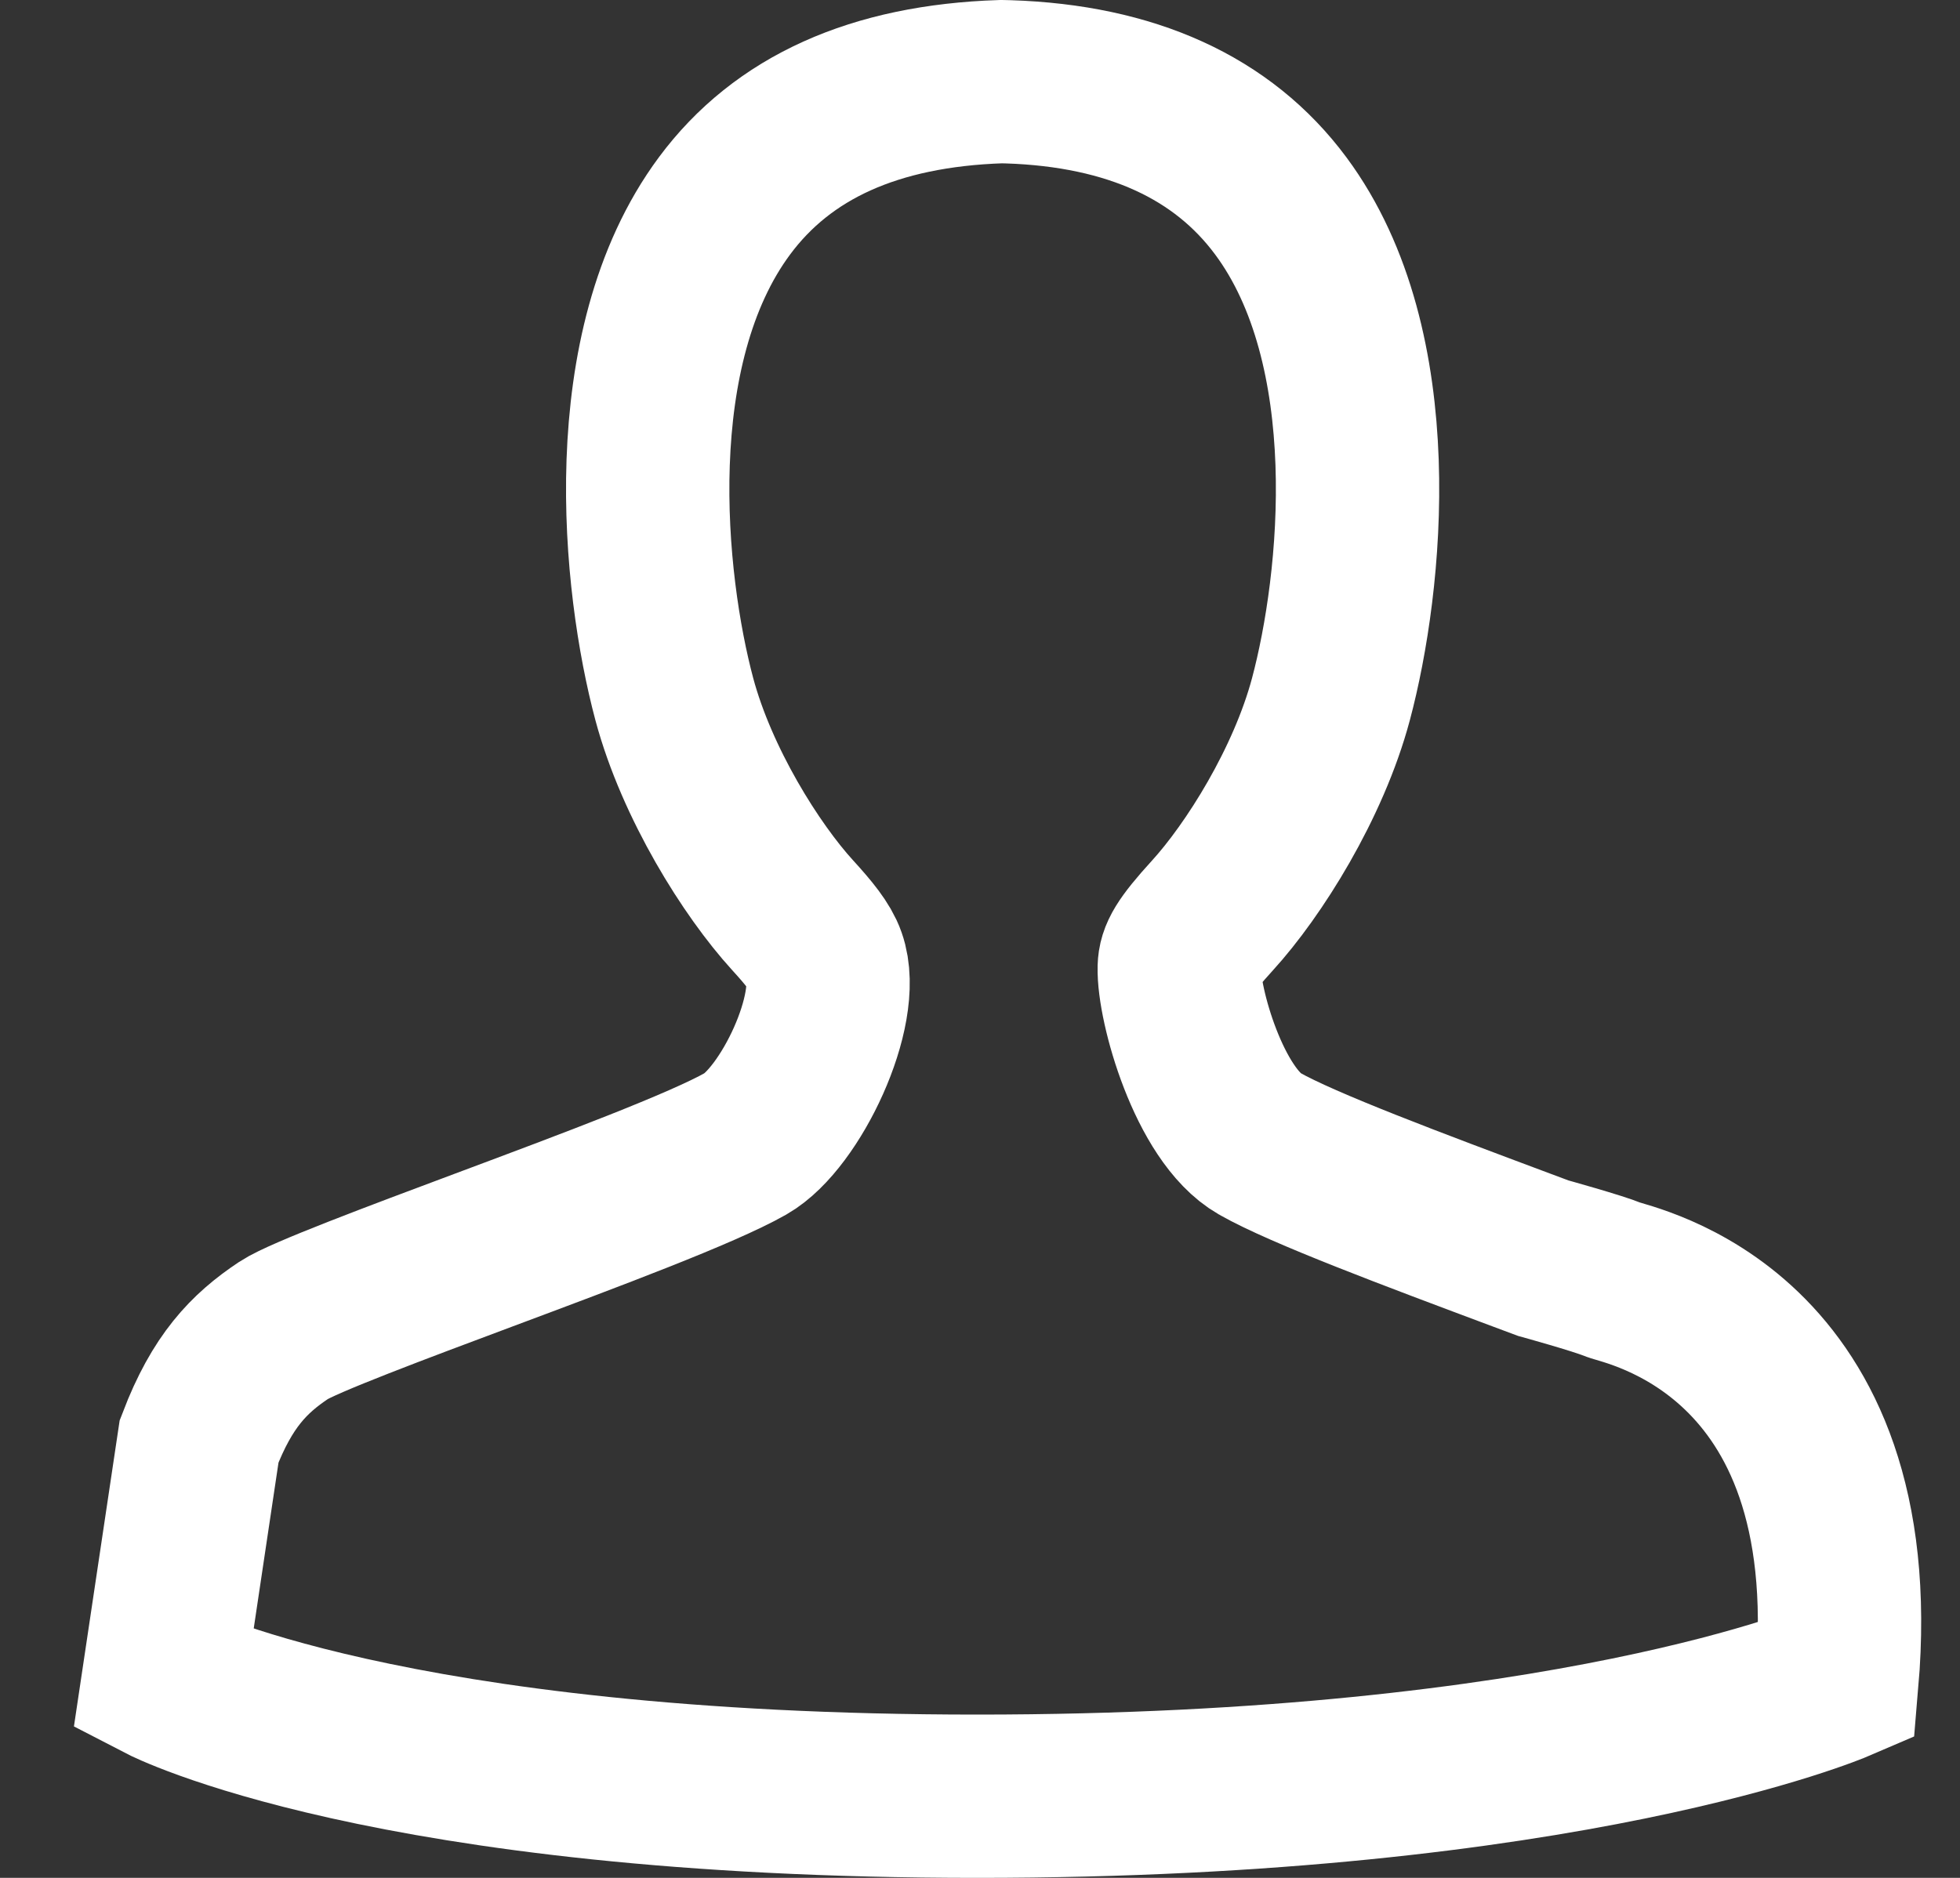 <svg width="24" height="23" viewBox="0 0 24 23" xmlns="http://www.w3.org/2000/svg"><rect x="0" y="0" width="24" height="23" fill="#333333" stroke="none"/><title>6A00CBC8-2725-4A9B-815B-83BDB70AB43B</title><path d="M15.424 14.008c-.618-.353-.997-1.706-.984-2.159.004-.137.063-.26.405-.635.508-.557 1.177-1.62 1.452-2.65.38-1.424.679-4.3-.614-6.042-.712-.96-1.834-1.471-3.336-1.52L12.259 1c-1.553.051-2.676.562-3.388 1.522-1.293 1.744-.994 4.619-.614 6.042.276 1.03.944 2.093 1.449 2.646.2.219.337.387.39.54.218.613-.42 1.947-.965 2.258-.53.301-1.89.81-3.206 1.302-1.04.389-2.22.83-2.45.983-.429.286-.755.623-1.037 1.36L2 20.586S4.728 22 11.967 22c7.238 0 10.526-1.414 10.526-1.414.367-4.293-2.555-4.836-2.742-4.914-.188-.078-.854-.262-.854-.262l-.268-.1c-1.315-.492-2.676-1.001-3.205-1.302z" stroke-width="2" stroke="#FFF" fill="none" fill-rule="evenodd"/></svg>